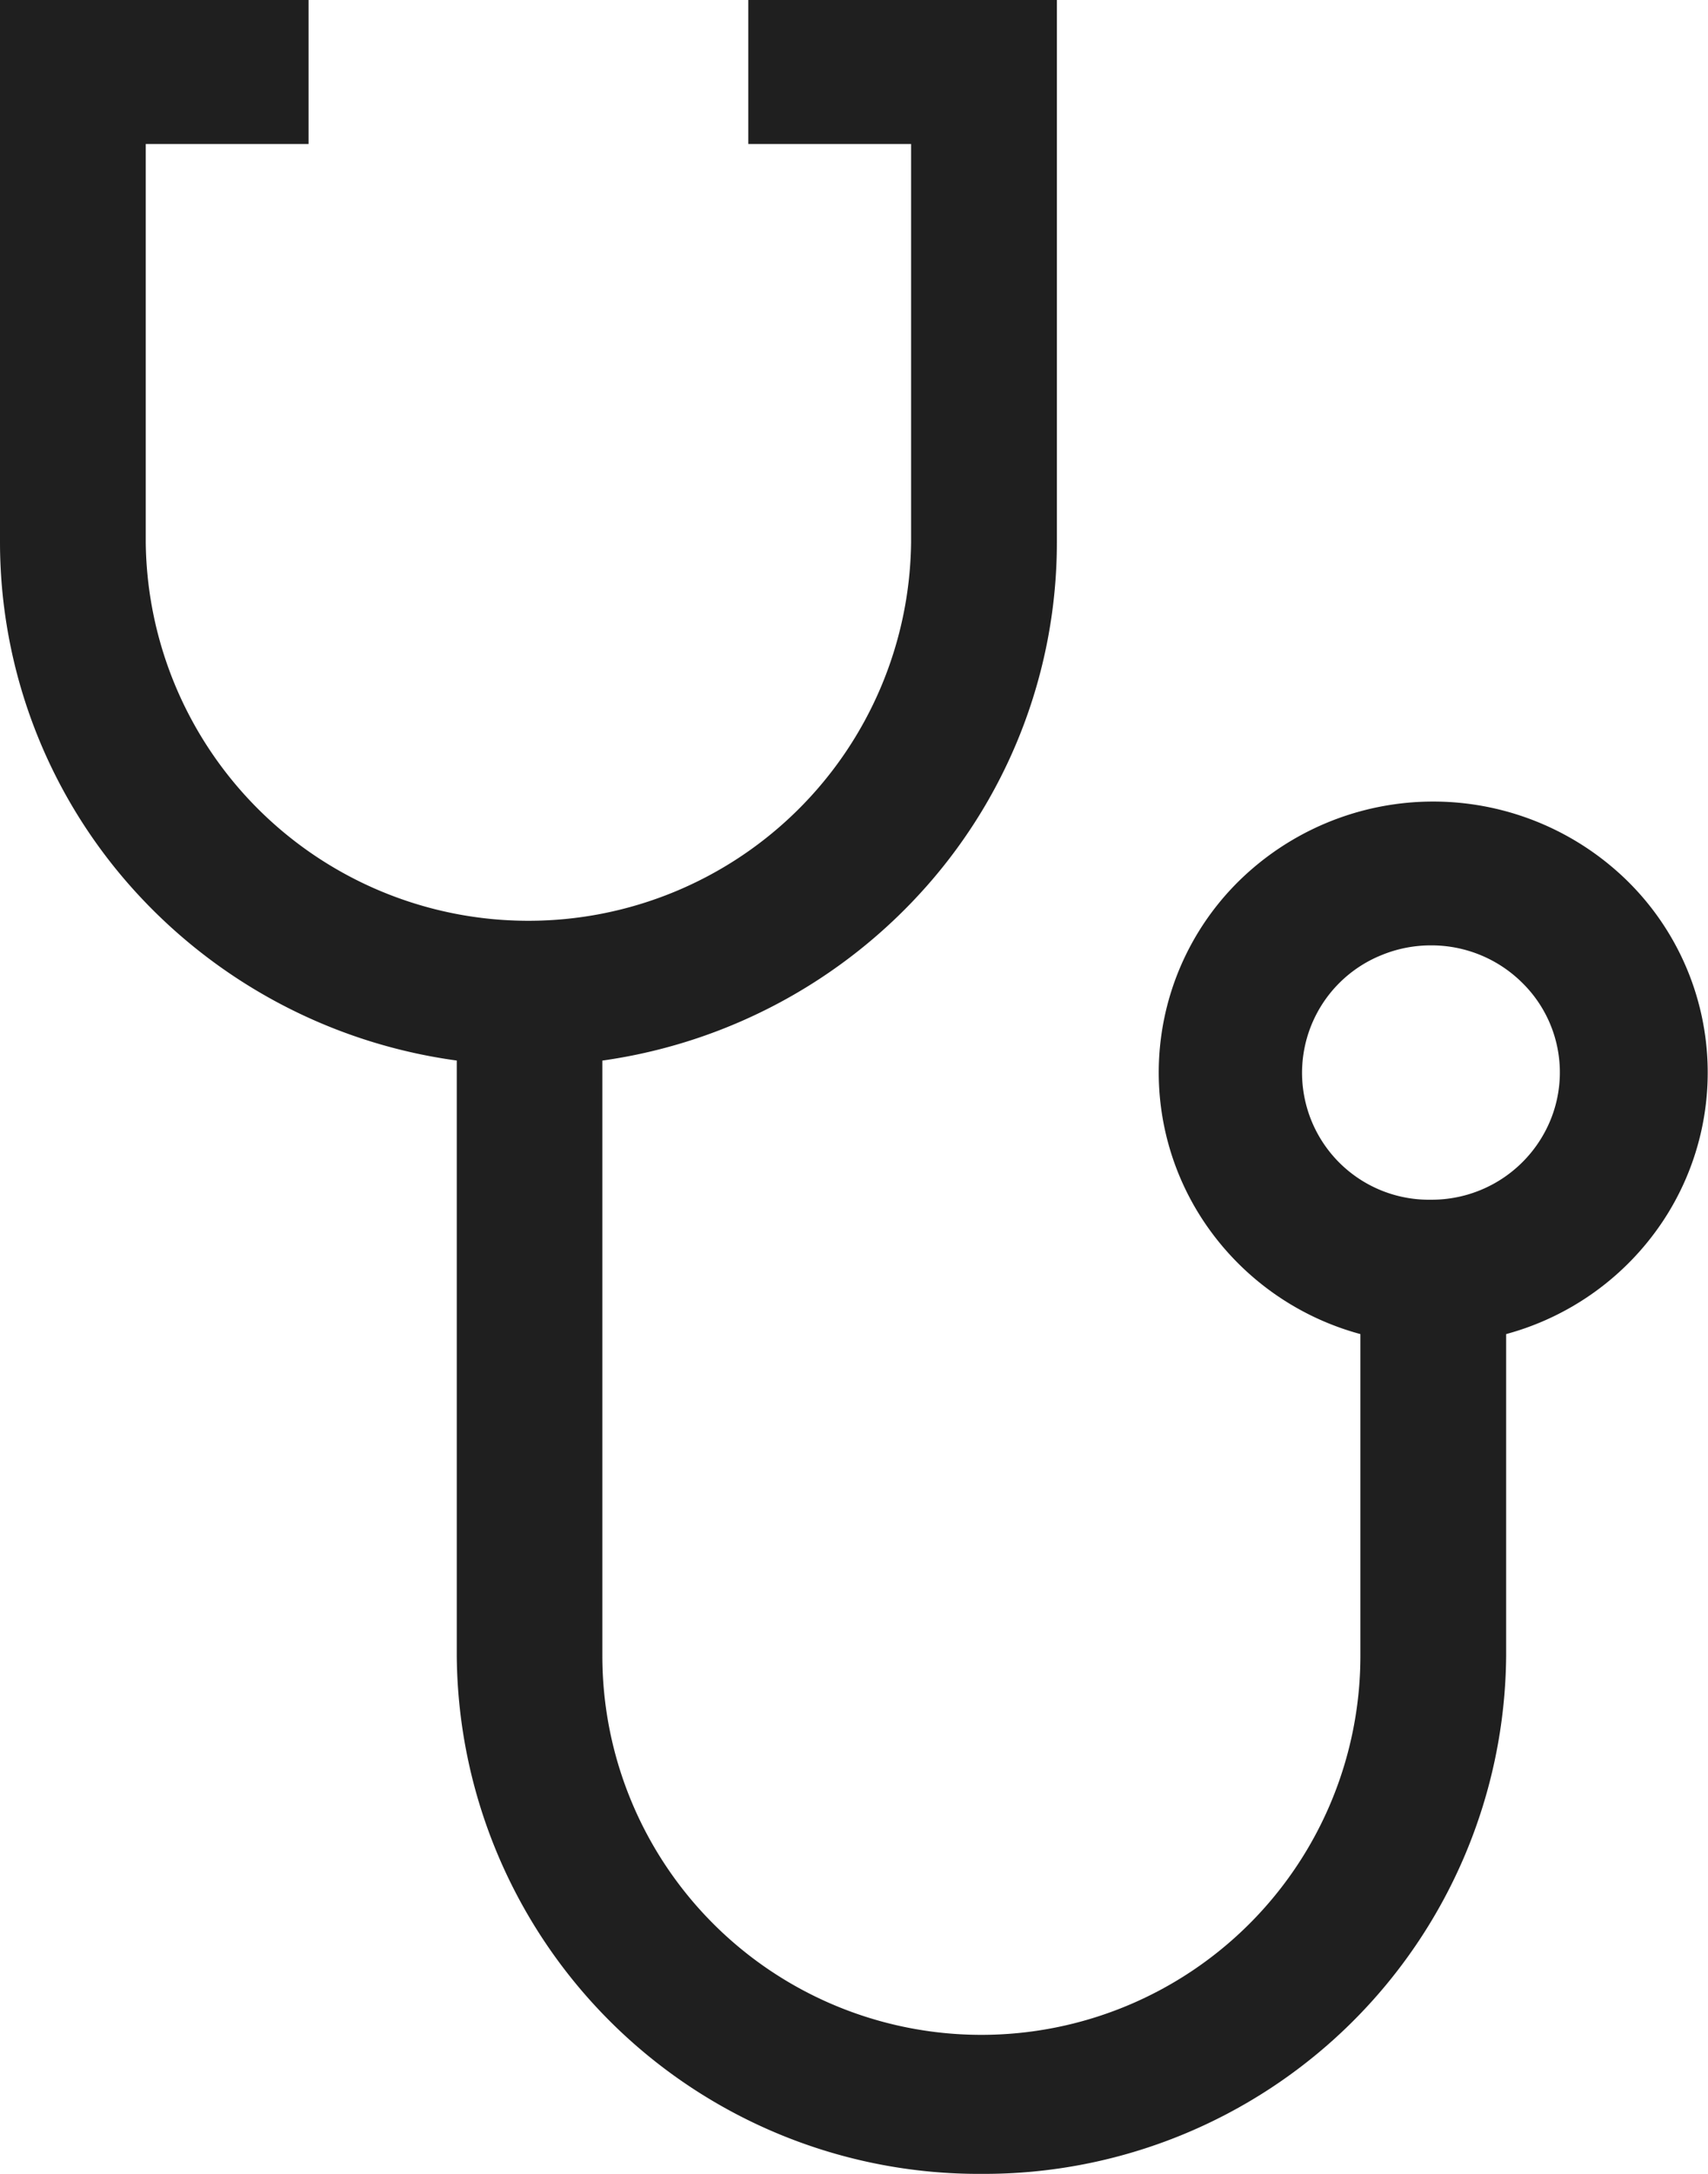 <svg xmlns="http://www.w3.org/2000/svg" width="33" height="42" viewBox="0 0 33 42">
  <path id="Shape" d="M18.964,42A10.088,10.088,0,0,1,8.825,31.987V20.49a10.272,10.272,0,0,1-6.31-3.375A10.032,10.032,0,0,1,0,10.477V0H5.962V2.782H2.816v7.7a7.394,7.394,0,0,0,14.787,0v-7.7H14.458V0h5.962V10.477a10.033,10.033,0,0,1-2.5,6.625,10.271,10.271,0,0,1-6.282,3.389v11.5a7.323,7.323,0,0,0,14.646,0V25.775a5.3,5.3,0,0,1-3.017-2.163A5.192,5.192,0,0,1,24.2,16.78a5.356,5.356,0,0,1,6.981,0,5.192,5.192,0,0,1,.935,6.832A5.3,5.3,0,0,1,29.1,25.775v6.212A10.088,10.088,0,0,1,18.964,42Zm8.683-23.735a2.5,2.5,0,0,0-.952.187,2.452,2.452,0,0,0,.952,4.727,2.481,2.481,0,0,0,2.3-1.516,2.427,2.427,0,0,0-.539-2.678A2.489,2.489,0,0,0,27.647,18.265Z" fill="#1f1f1f"/>
</svg>
